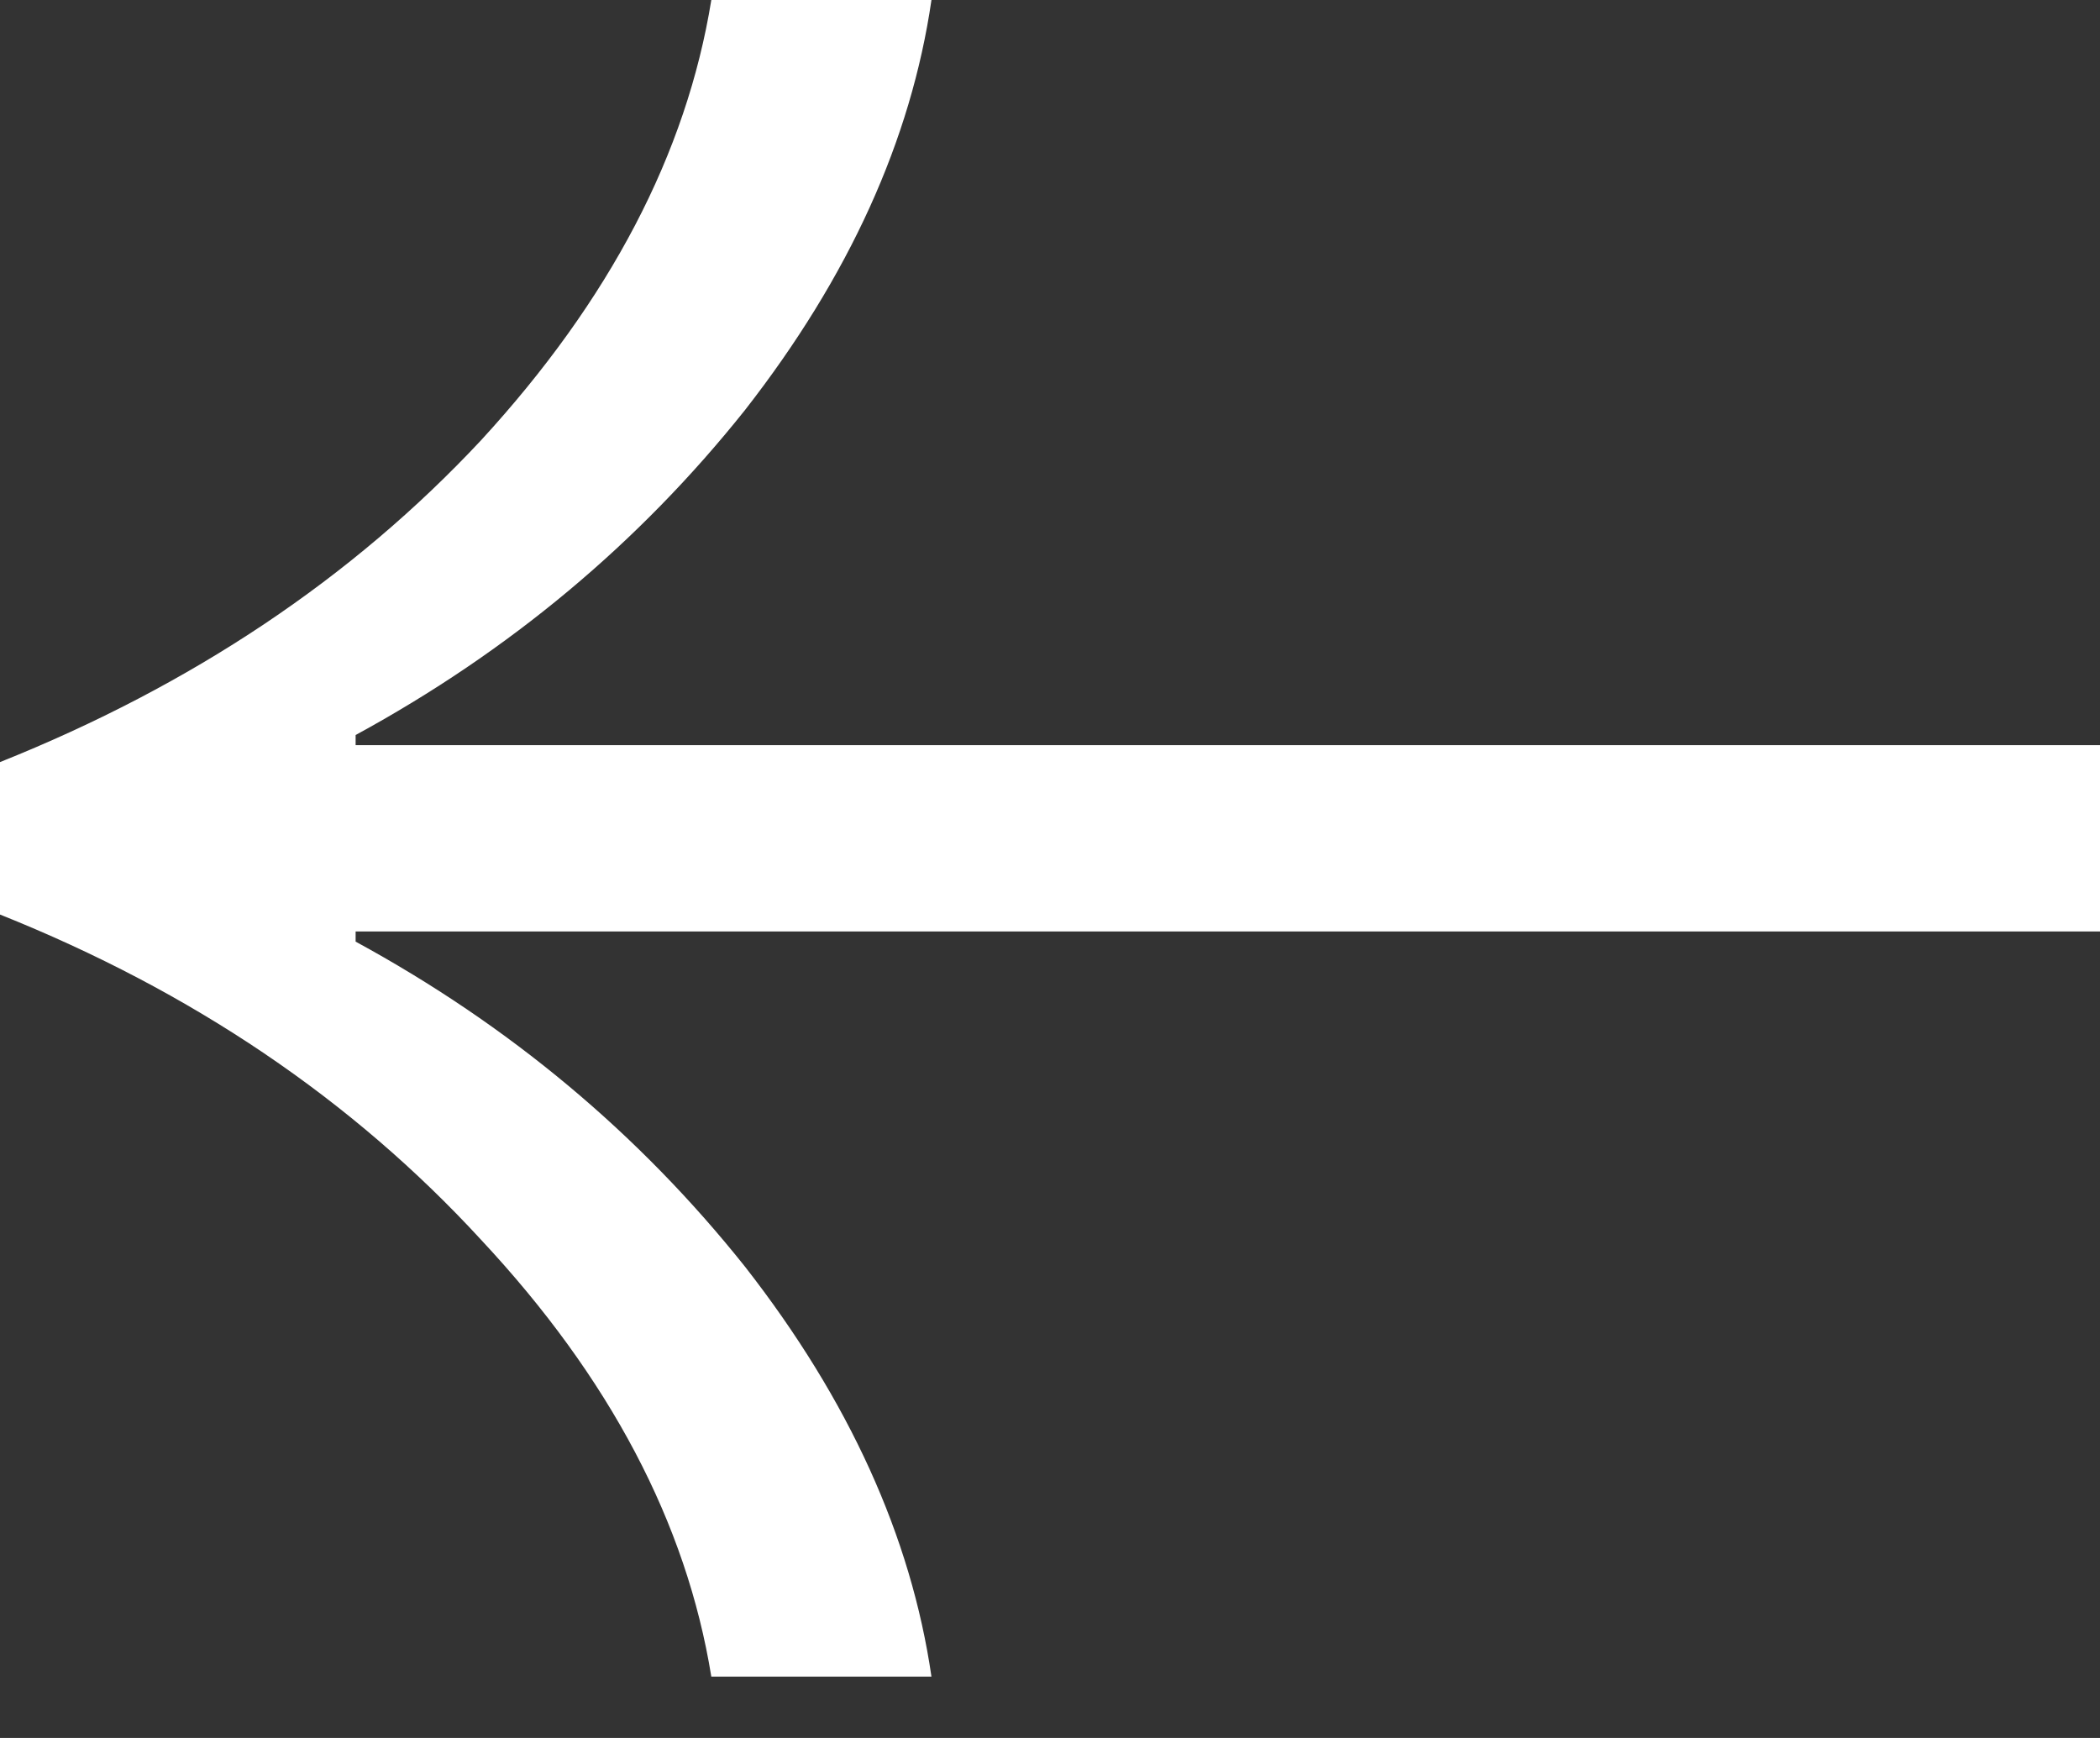 <?xml version="1.0" encoding="UTF-8"?> <svg xmlns="http://www.w3.org/2000/svg" width="29" height="24" viewBox="0 0 29 24" fill="none"><rect x="0" y="0" width="29" height="24" fill="#333333" stroke="none"/><path d="M12.863 23.153C12.582 21.22 11.725 19.333 10.29 17.494C8.825 15.654 7.032 14.157 4.911 13.003V12.863H29V10.29H4.911V10.15C7.032 8.996 8.825 7.499 10.29 5.66C11.725 3.82 12.582 1.933 12.863 0H9.823C9.48 2.12 8.419 4.147 6.642 6.081C4.865 7.983 2.651 9.464 0 10.524V12.629C2.651 13.689 4.865 15.186 6.642 17.119C8.419 19.021 9.48 21.033 9.823 23.153H12.863Z" fill="white"></path></svg> 